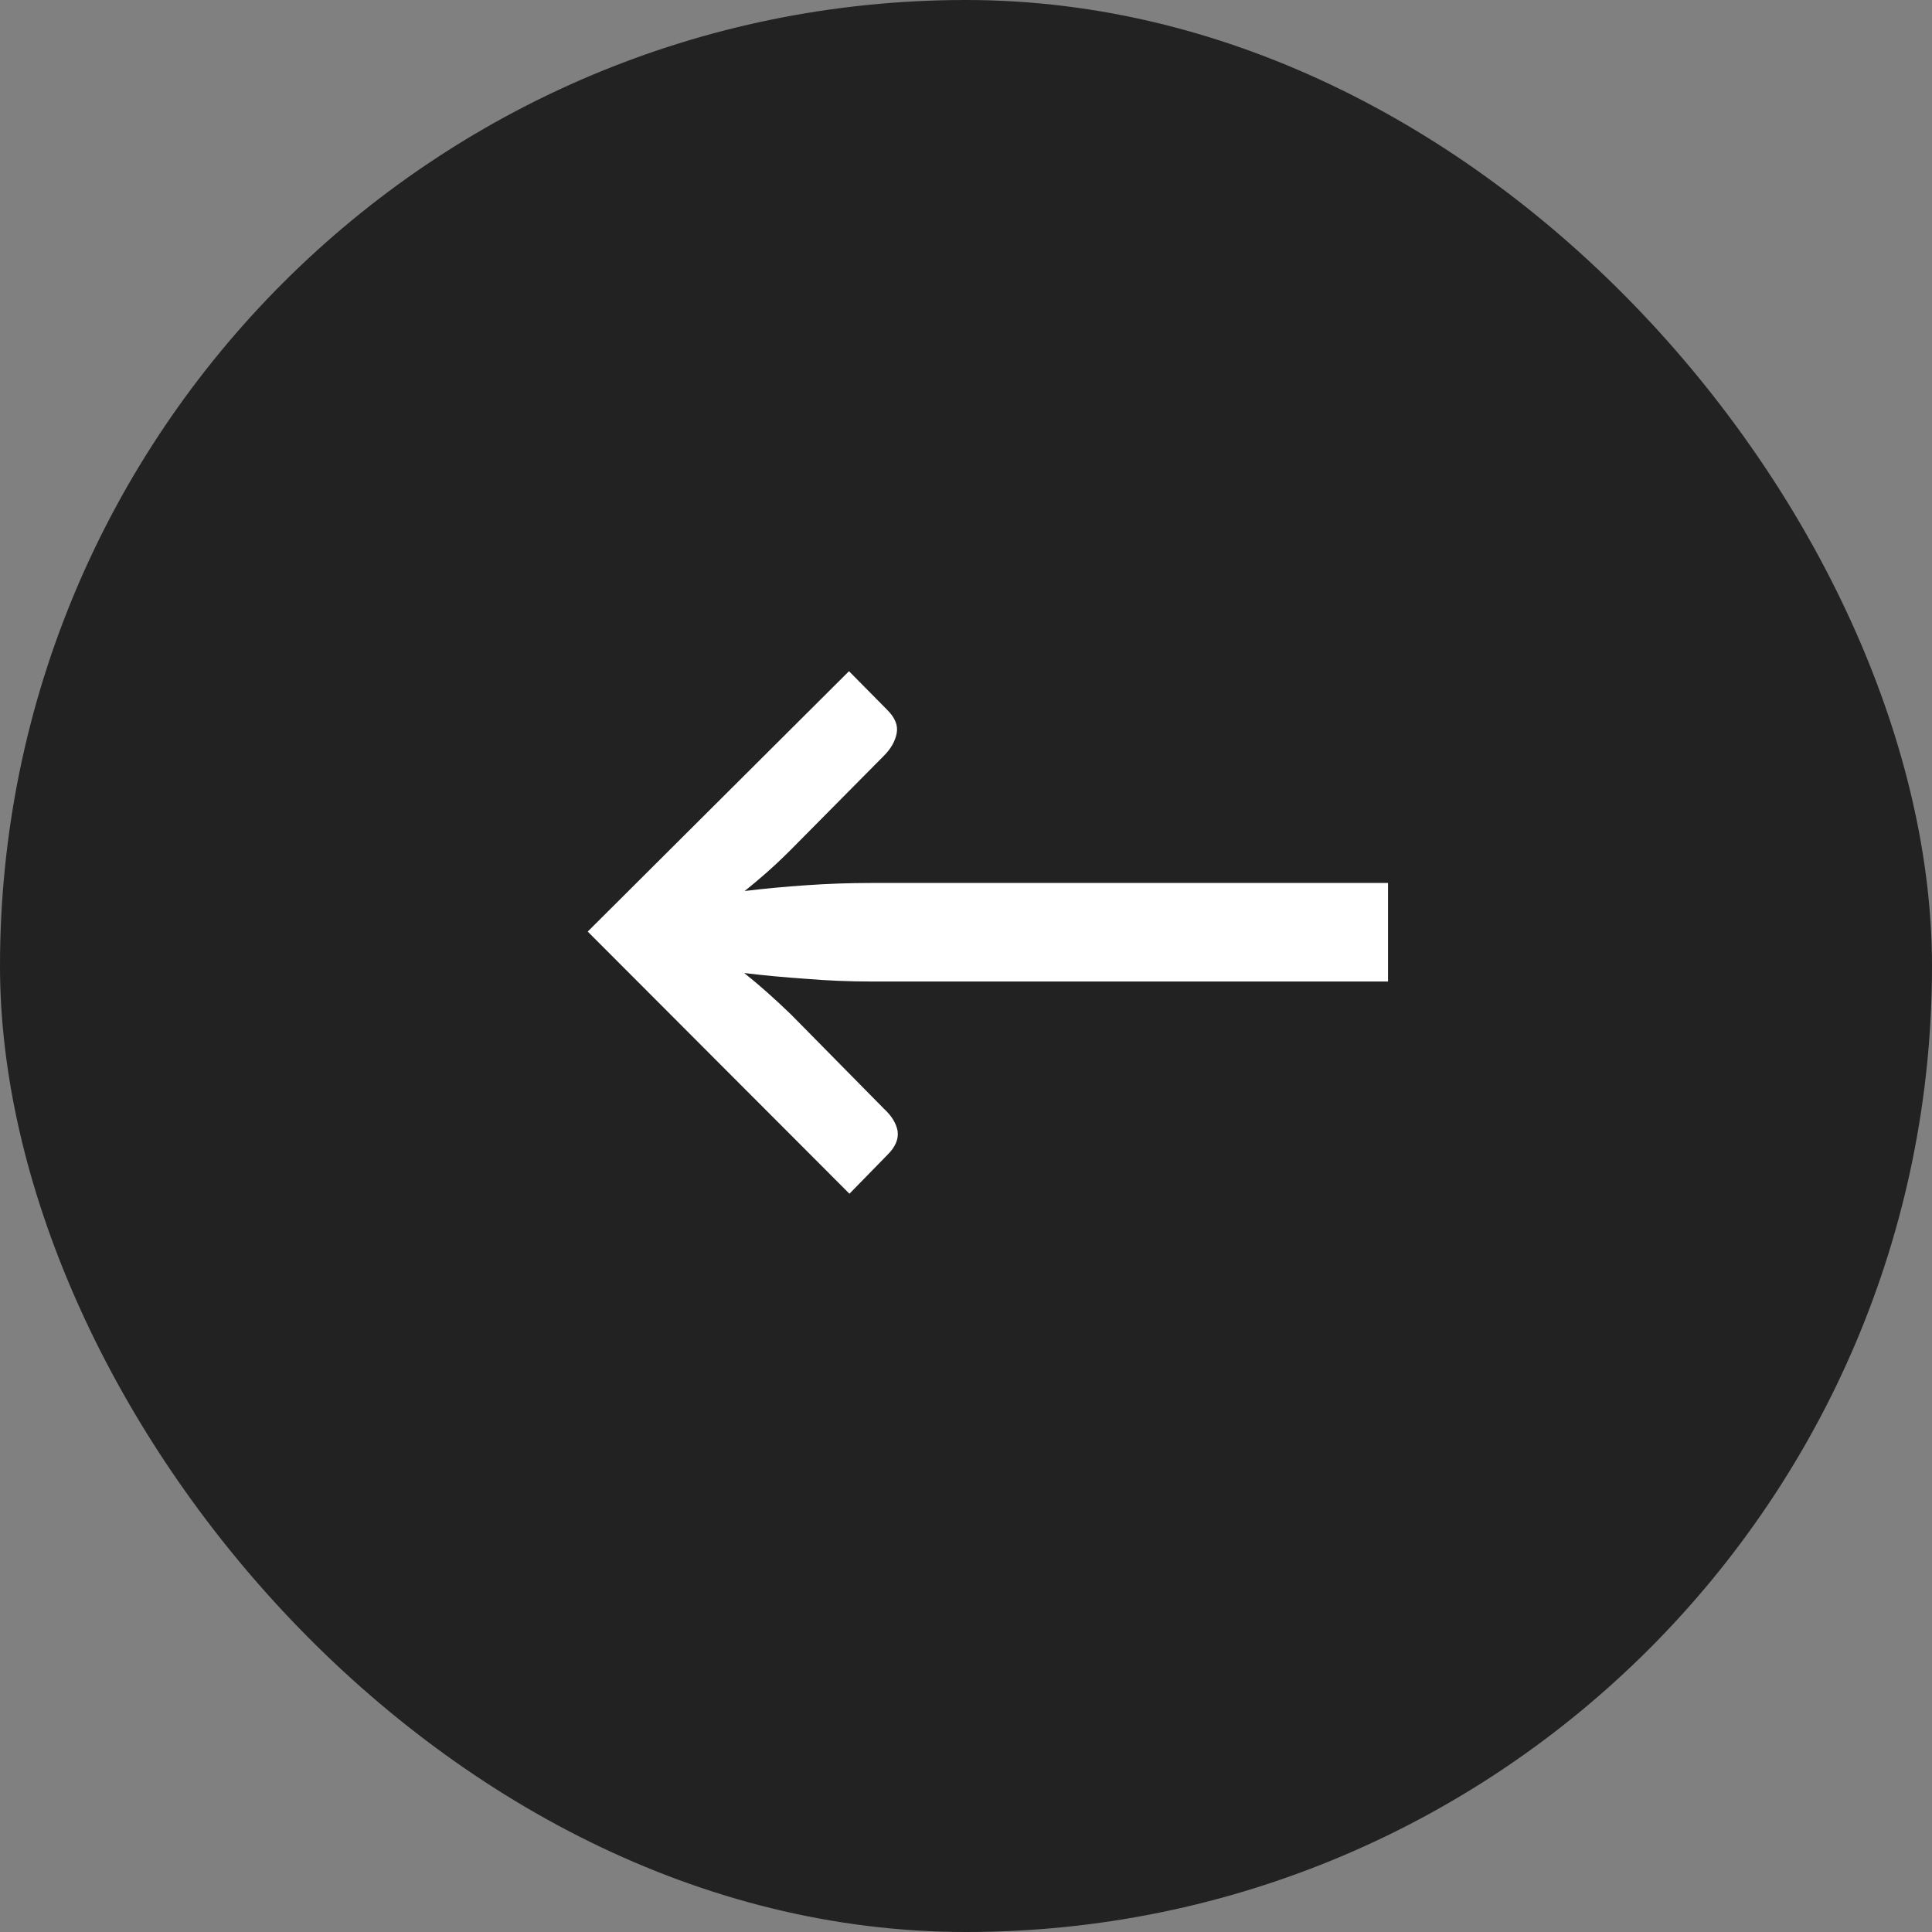 <?xml version="1.0" encoding="UTF-8"?> <svg xmlns="http://www.w3.org/2000/svg" width="39" height="39" viewBox="0 0 39 39" fill="none"><rect x="0" y="0" width="39" height="39" fill="#808080" stroke="none"/><rect width="39" height="39" rx="19.5" fill="#222222"></rect><path d="M11.864 18.805L17.138 13.549L17.912 14.332C18.068 14.488 18.131 14.644 18.101 14.8C18.071 14.962 17.984 15.115 17.84 15.259L15.968 17.149C15.794 17.323 15.632 17.476 15.482 17.608C15.326 17.746 15.176 17.872 15.032 17.986C15.428 17.938 15.845 17.899 16.283 17.869C16.715 17.839 17.15 17.824 17.588 17.824H28.019V19.813H17.588C17.144 19.813 16.706 19.795 16.274 19.759C15.836 19.729 15.419 19.69 15.023 19.642C15.311 19.87 15.626 20.149 15.968 20.479L17.849 22.387C17.999 22.525 18.089 22.672 18.119 22.828C18.143 22.99 18.077 23.149 17.921 23.305L17.147 24.097L11.864 18.805Z" fill="white"></path></svg> 